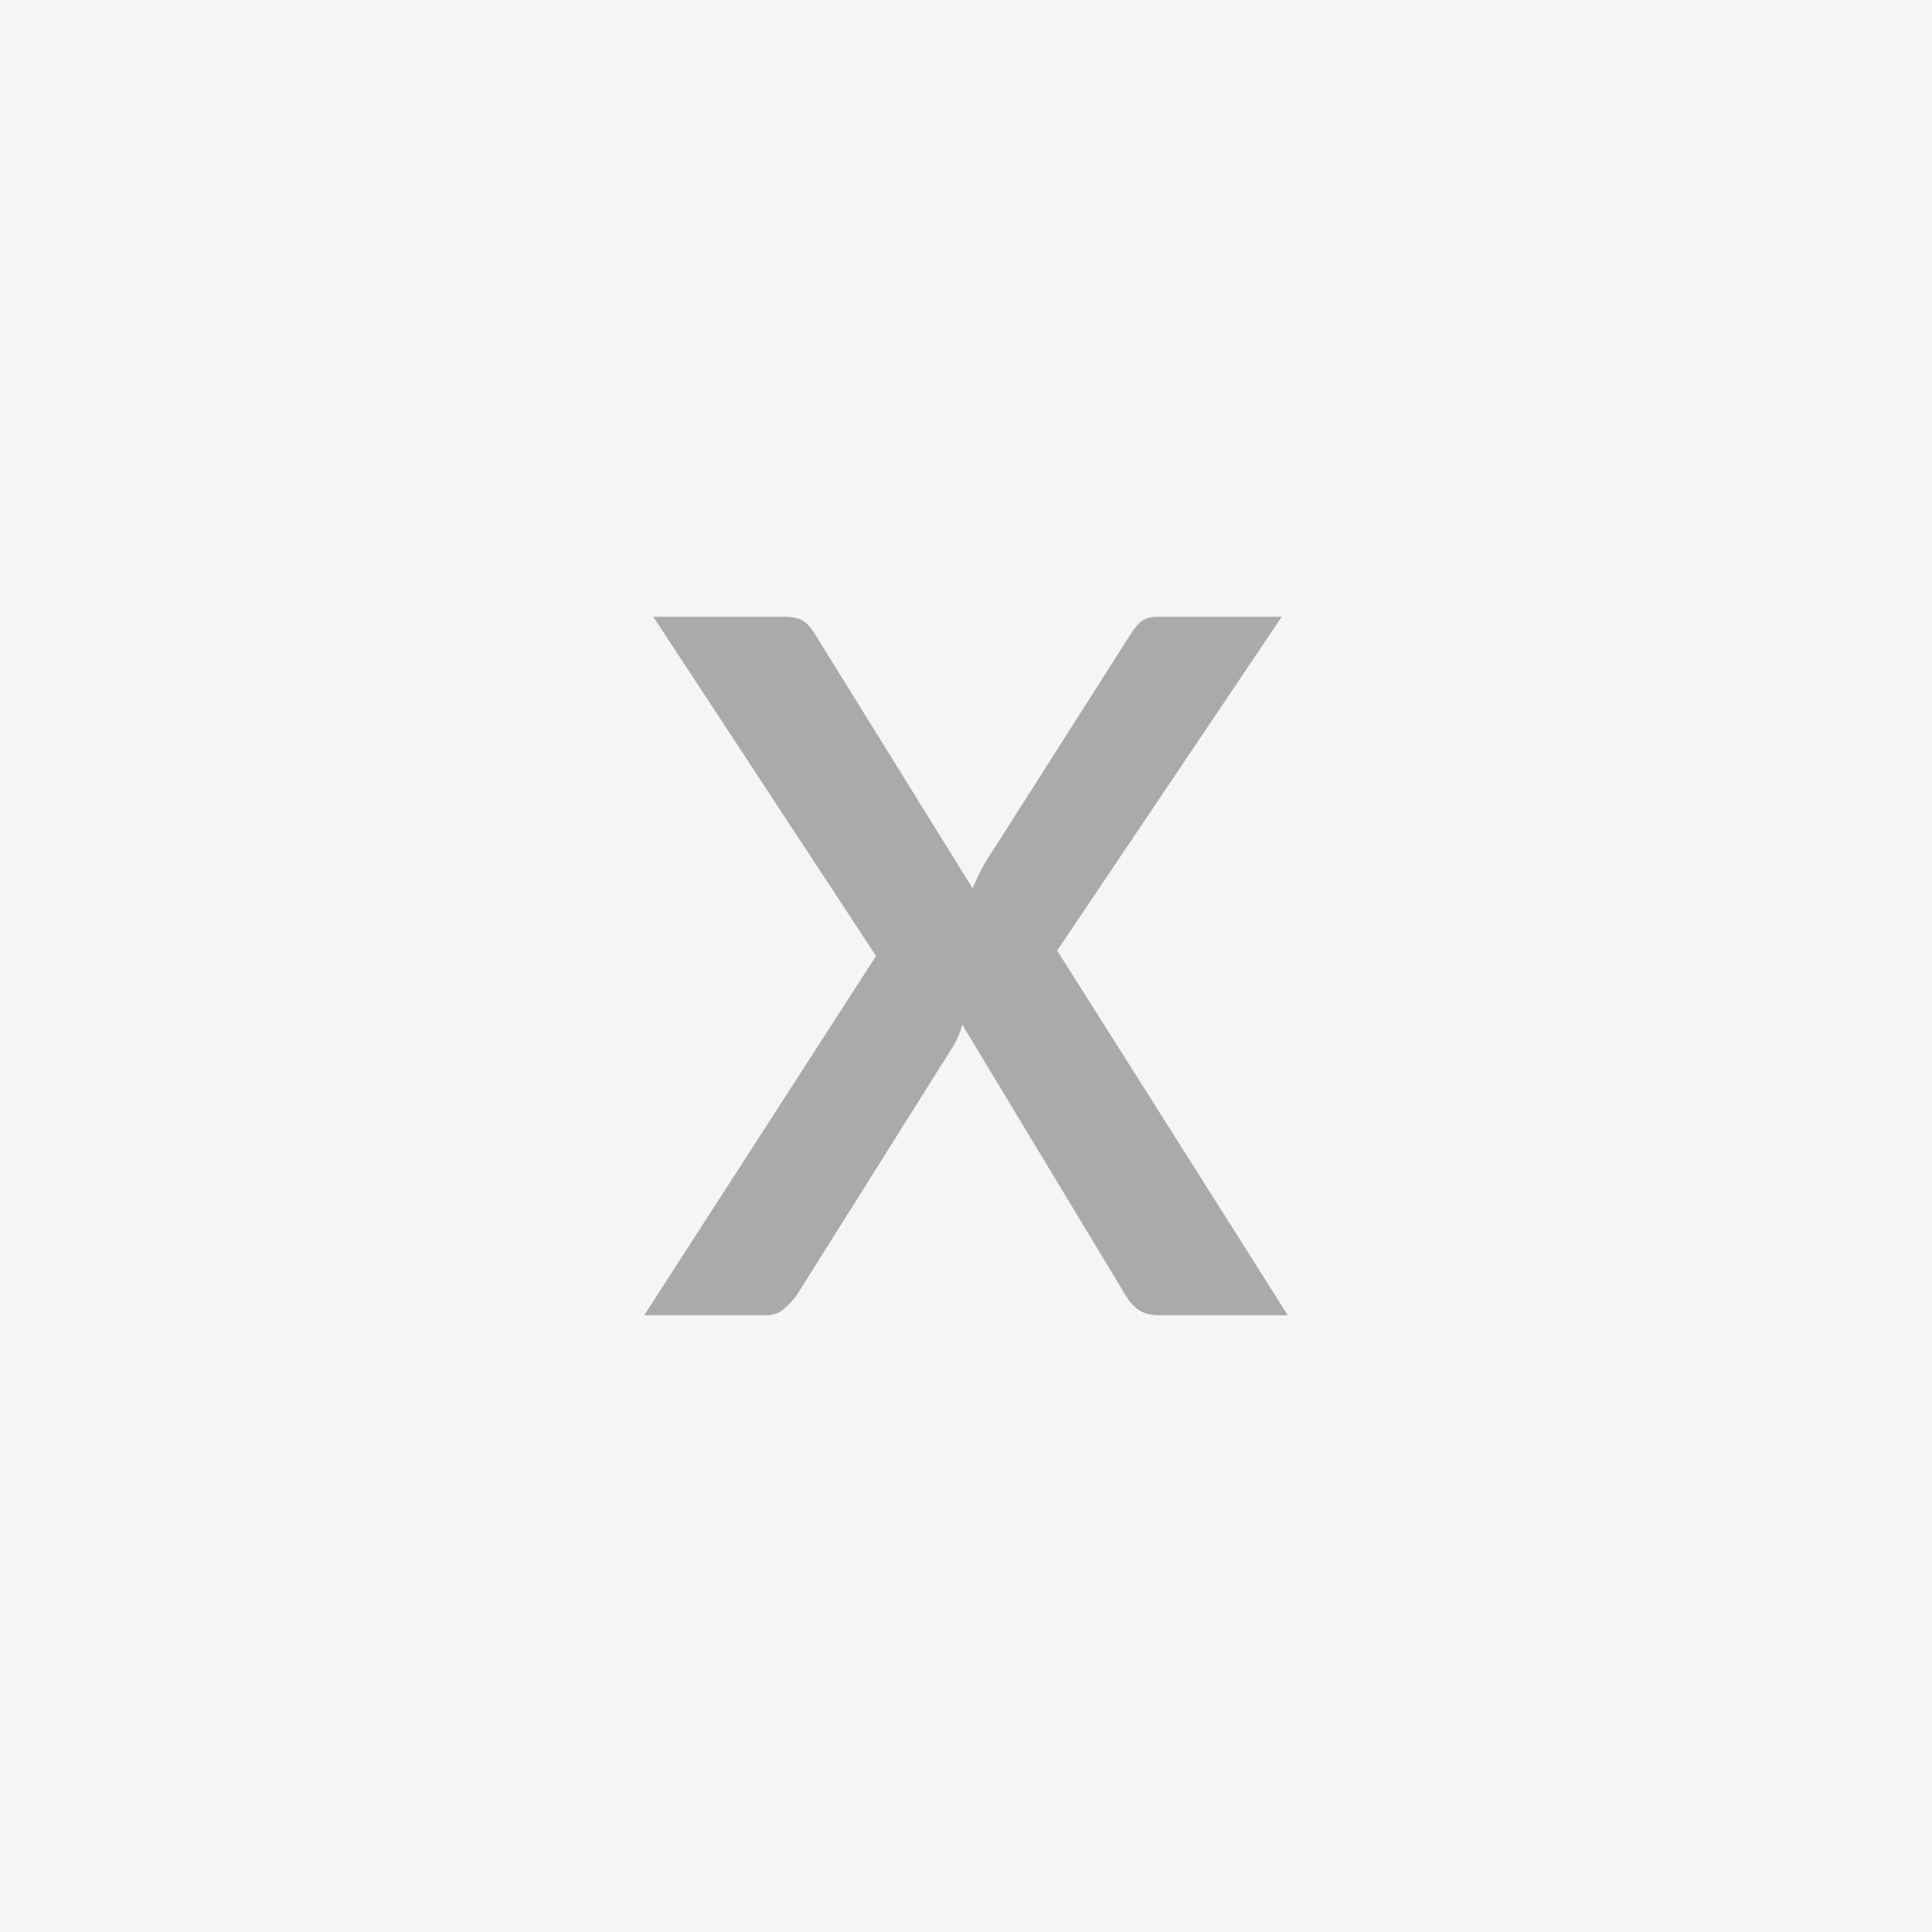 <svg xmlns="http://www.w3.org/2000/svg" width="32" height="32" viewBox="0 0 32 32"><rect width="100%" height="100%" fill="#F5F5F5"/><path fill="#AAA" d="m17.51 15.745 3.82 6.04h-2.14q-.22 0-.36-.11-.13-.11-.21-.26l-2.68-4.44q-.06.2-.15.35l-2.57 4.09q-.09.14-.22.25-.12.12-.32.12h-2.01l3.84-5.95-3.69-5.62h2.15q.22 0 .32.06t.19.2l2.63 4.24q.08-.2.19-.4l2.42-3.8q.09-.15.19-.23.1-.07.26-.07h2.06z"/></svg>